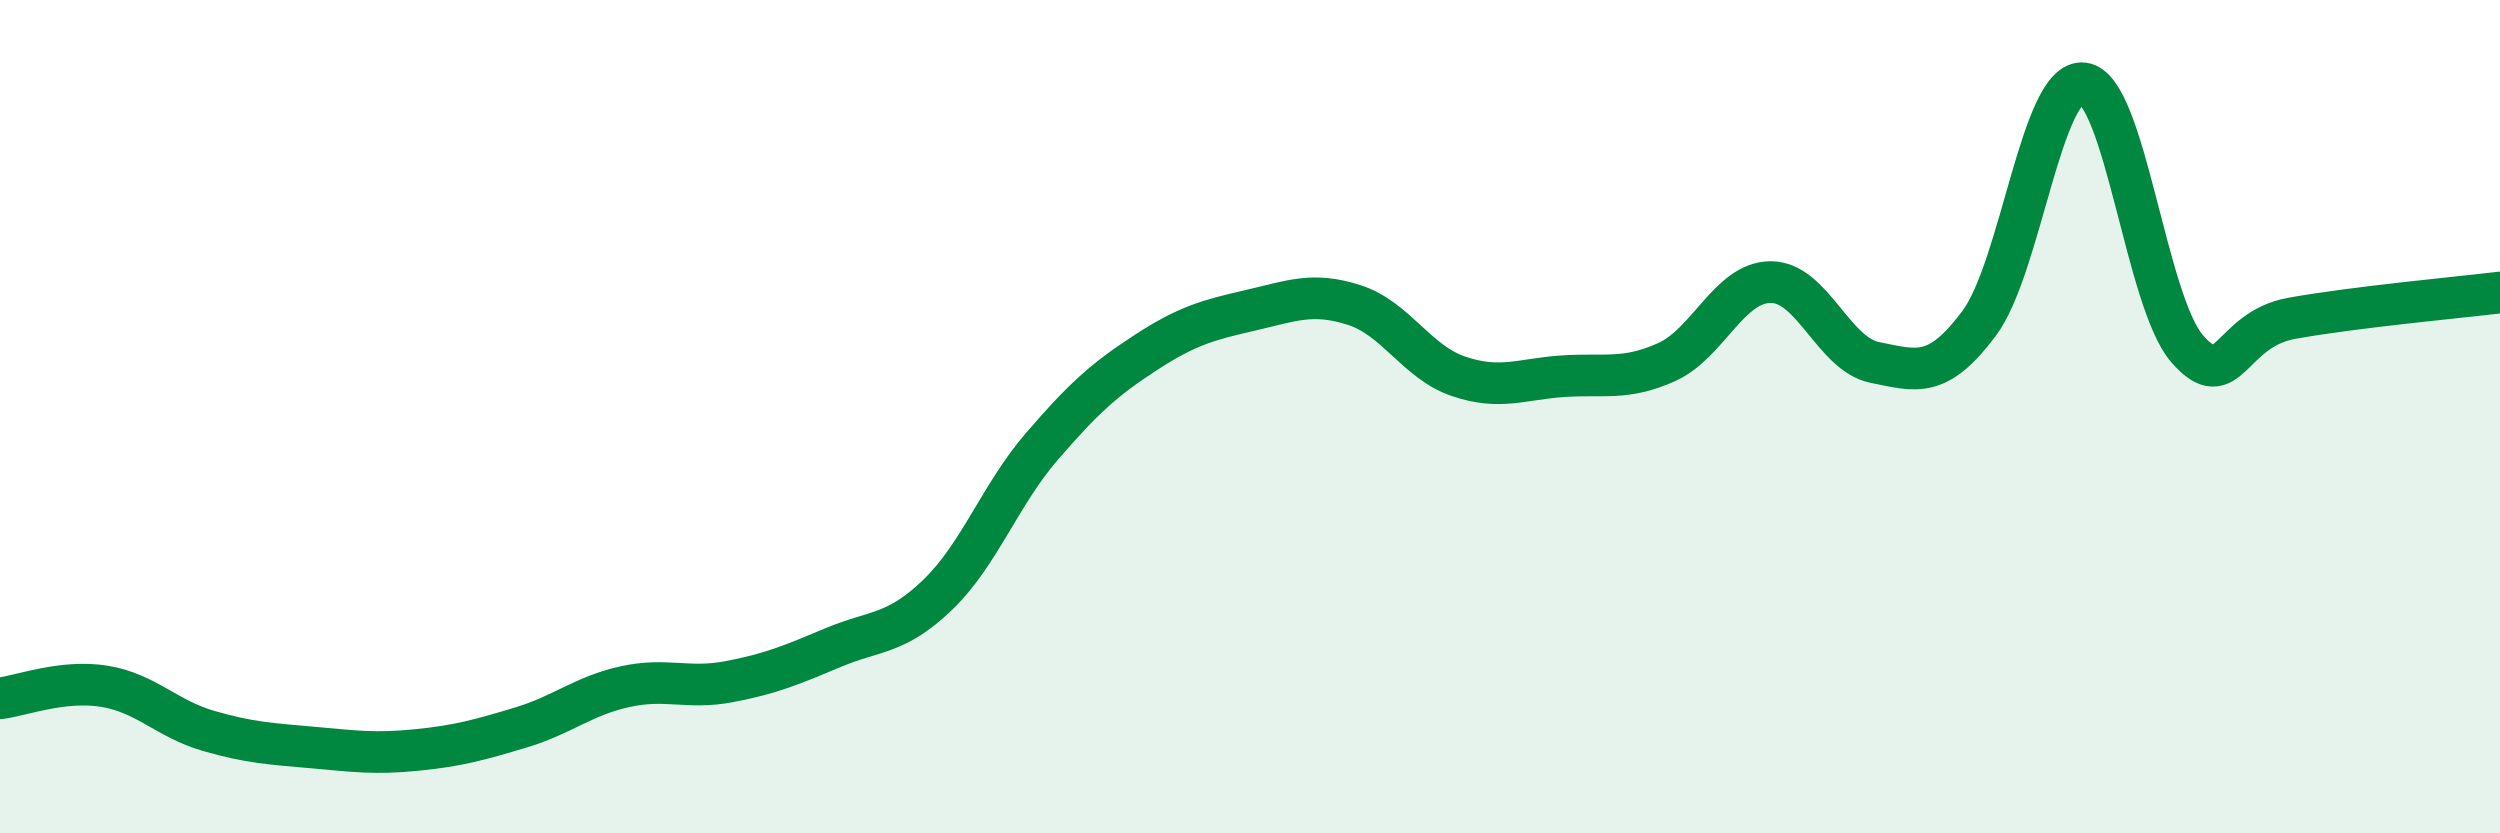 
    <svg width="60" height="20" viewBox="0 0 60 20" xmlns="http://www.w3.org/2000/svg">
      <path
        d="M 0,16.76 C 0.5,16.7 1.5,16.31 2.5,16.47 C 3.5,16.63 4,17.25 5,17.54 C 6,17.83 6.5,17.85 7.5,17.94 C 8.5,18.03 9,18.1 10,18 C 11,17.9 11.5,17.76 12.5,17.46 C 13.5,17.16 14,16.7 15,16.48 C 16,16.26 16.5,16.55 17.5,16.36 C 18.5,16.17 19,15.96 20,15.54 C 21,15.12 21.5,15.24 22.5,14.28 C 23.5,13.32 24,11.88 25,10.72 C 26,9.56 26.5,9.11 27.5,8.46 C 28.5,7.81 29,7.68 30,7.45 C 31,7.22 31.5,7 32.5,7.32 C 33.5,7.64 34,8.69 35,9.03 C 36,9.37 36.5,9.1 37.5,9.03 C 38.5,8.96 39,9.14 40,8.69 C 41,8.24 41.5,6.77 42.5,6.77 C 43.5,6.77 44,8.5 45,8.7 C 46,8.9 46.5,9.1 47.5,7.76 C 48.5,6.42 49,1.88 50,2 C 51,2.12 51.5,7.25 52.5,8.38 C 53.5,9.51 53.5,7.91 55,7.64 C 56.5,7.37 59,7.14 60,7.02L60 20L0 20Z"
        fill="#008740"
        opacity="0.1"
        stroke-linecap="round"
        stroke-linejoin="round"
      />
      <path
        d="M 0,16.76 C 0.5,16.7 1.5,16.31 2.5,16.47 C 3.5,16.63 4,17.25 5,17.54 C 6,17.83 6.5,17.85 7.5,17.94 C 8.5,18.03 9,18.1 10,18 C 11,17.9 11.5,17.76 12.5,17.46 C 13.5,17.16 14,16.7 15,16.48 C 16,16.26 16.5,16.55 17.5,16.36 C 18.5,16.17 19,15.96 20,15.54 C 21,15.12 21.5,15.24 22.5,14.28 C 23.5,13.32 24,11.88 25,10.72 C 26,9.56 26.5,9.11 27.5,8.46 C 28.5,7.81 29,7.68 30,7.45 C 31,7.22 31.5,7 32.5,7.32 C 33.5,7.64 34,8.69 35,9.03 C 36,9.37 36.5,9.1 37.5,9.03 C 38.5,8.96 39,9.14 40,8.69 C 41,8.24 41.5,6.77 42.5,6.77 C 43.5,6.77 44,8.5 45,8.7 C 46,8.9 46.5,9.1 47.5,7.76 C 48.5,6.42 49,1.88 50,2 C 51,2.12 51.5,7.25 52.5,8.38 C 53.5,9.51 53.5,7.91 55,7.64 C 56.5,7.37 59,7.14 60,7.02"
        stroke="#008740"
        stroke-width="1"
        fill="none"
        stroke-linecap="round"
        stroke-linejoin="round"
      />
    </svg>
  